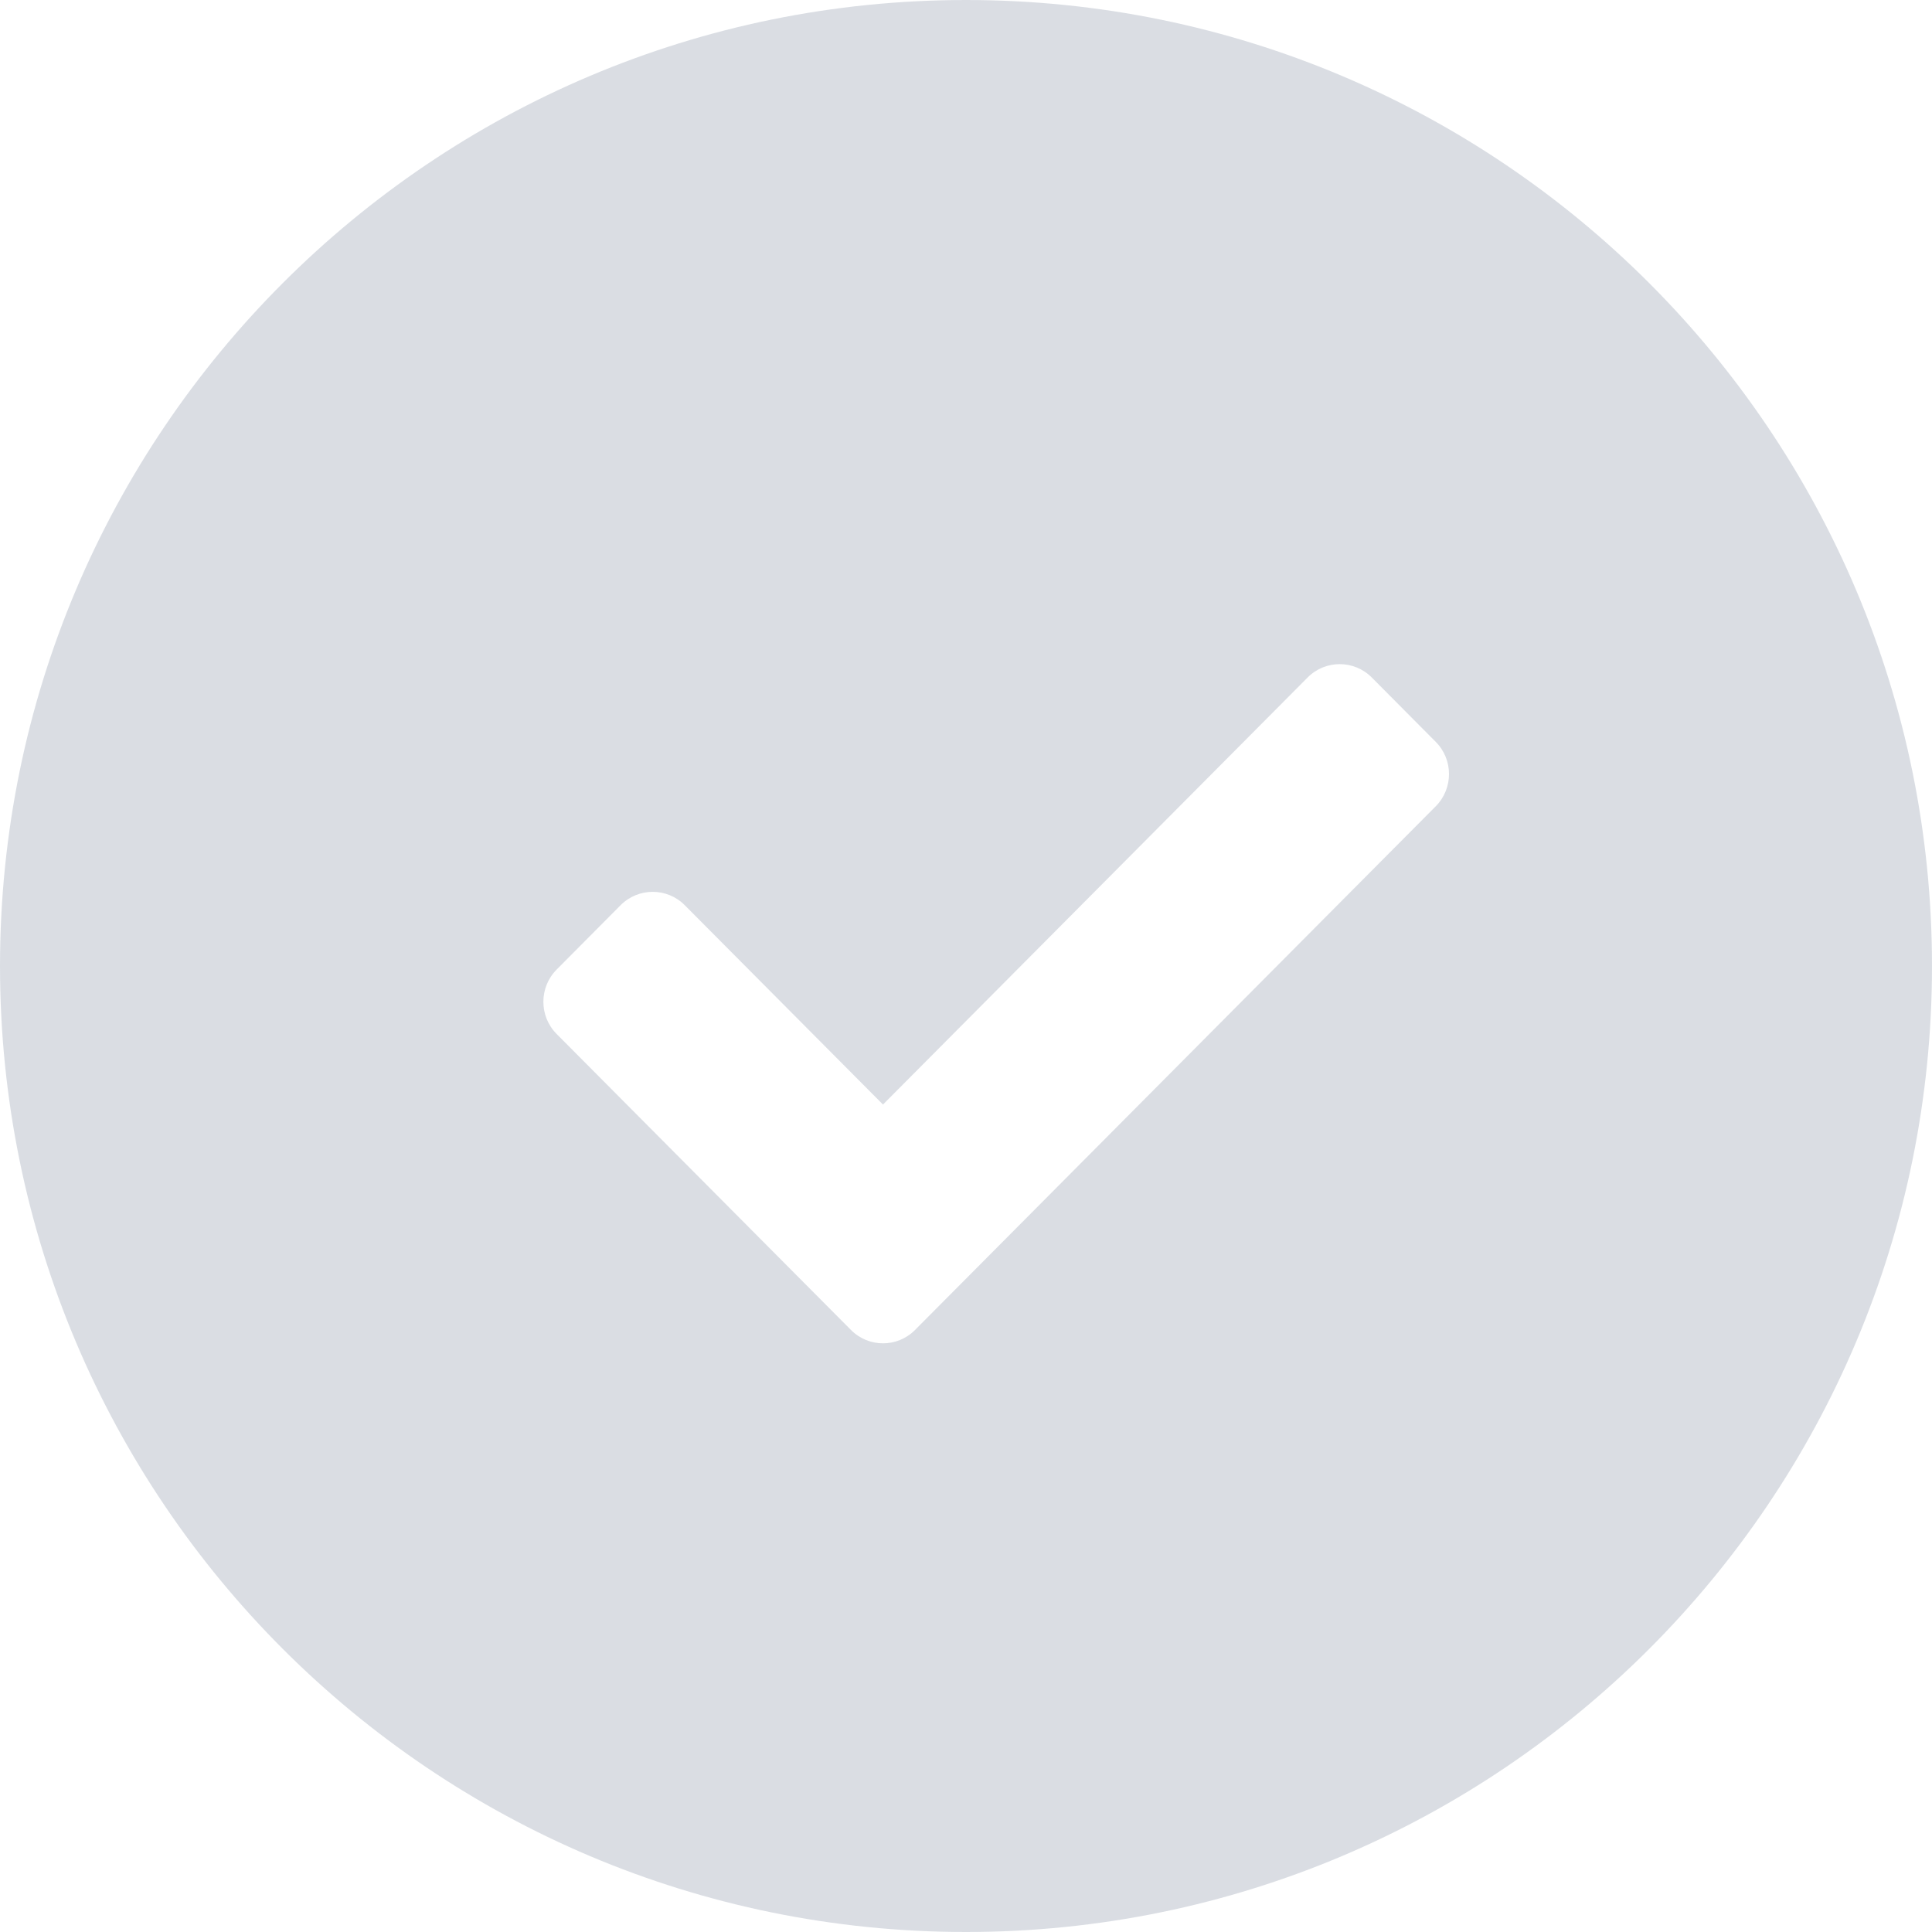 <svg xmlns="http://www.w3.org/2000/svg" width="28" height="28" viewBox="0 0 28 28">
    <g fill="none" fill-rule="evenodd" opacity=".5">
        <g fill="#B5BCC8">
            <g>
                <path d="M14 245c7.732 0 14 6.268 14 14s-6.268 14-14 14-14-6.268-14-14 6.268-14 14-14zm5.88 9.818c-.257-.257-.672-.257-.928 0l-6.155 6.19-2.874-2.89c-.256-.257-.671-.257-.928 0l-.928.934c-.256.258-.256.676 0 .933l4.266 4.29c.256.258.672.258.928 0l7.547-7.59c.256-.258.256-.676 0-.933z" transform="translate(-390 -478) translate(390 233)"/>
            </g>
        </g>
    </g>
</svg>

